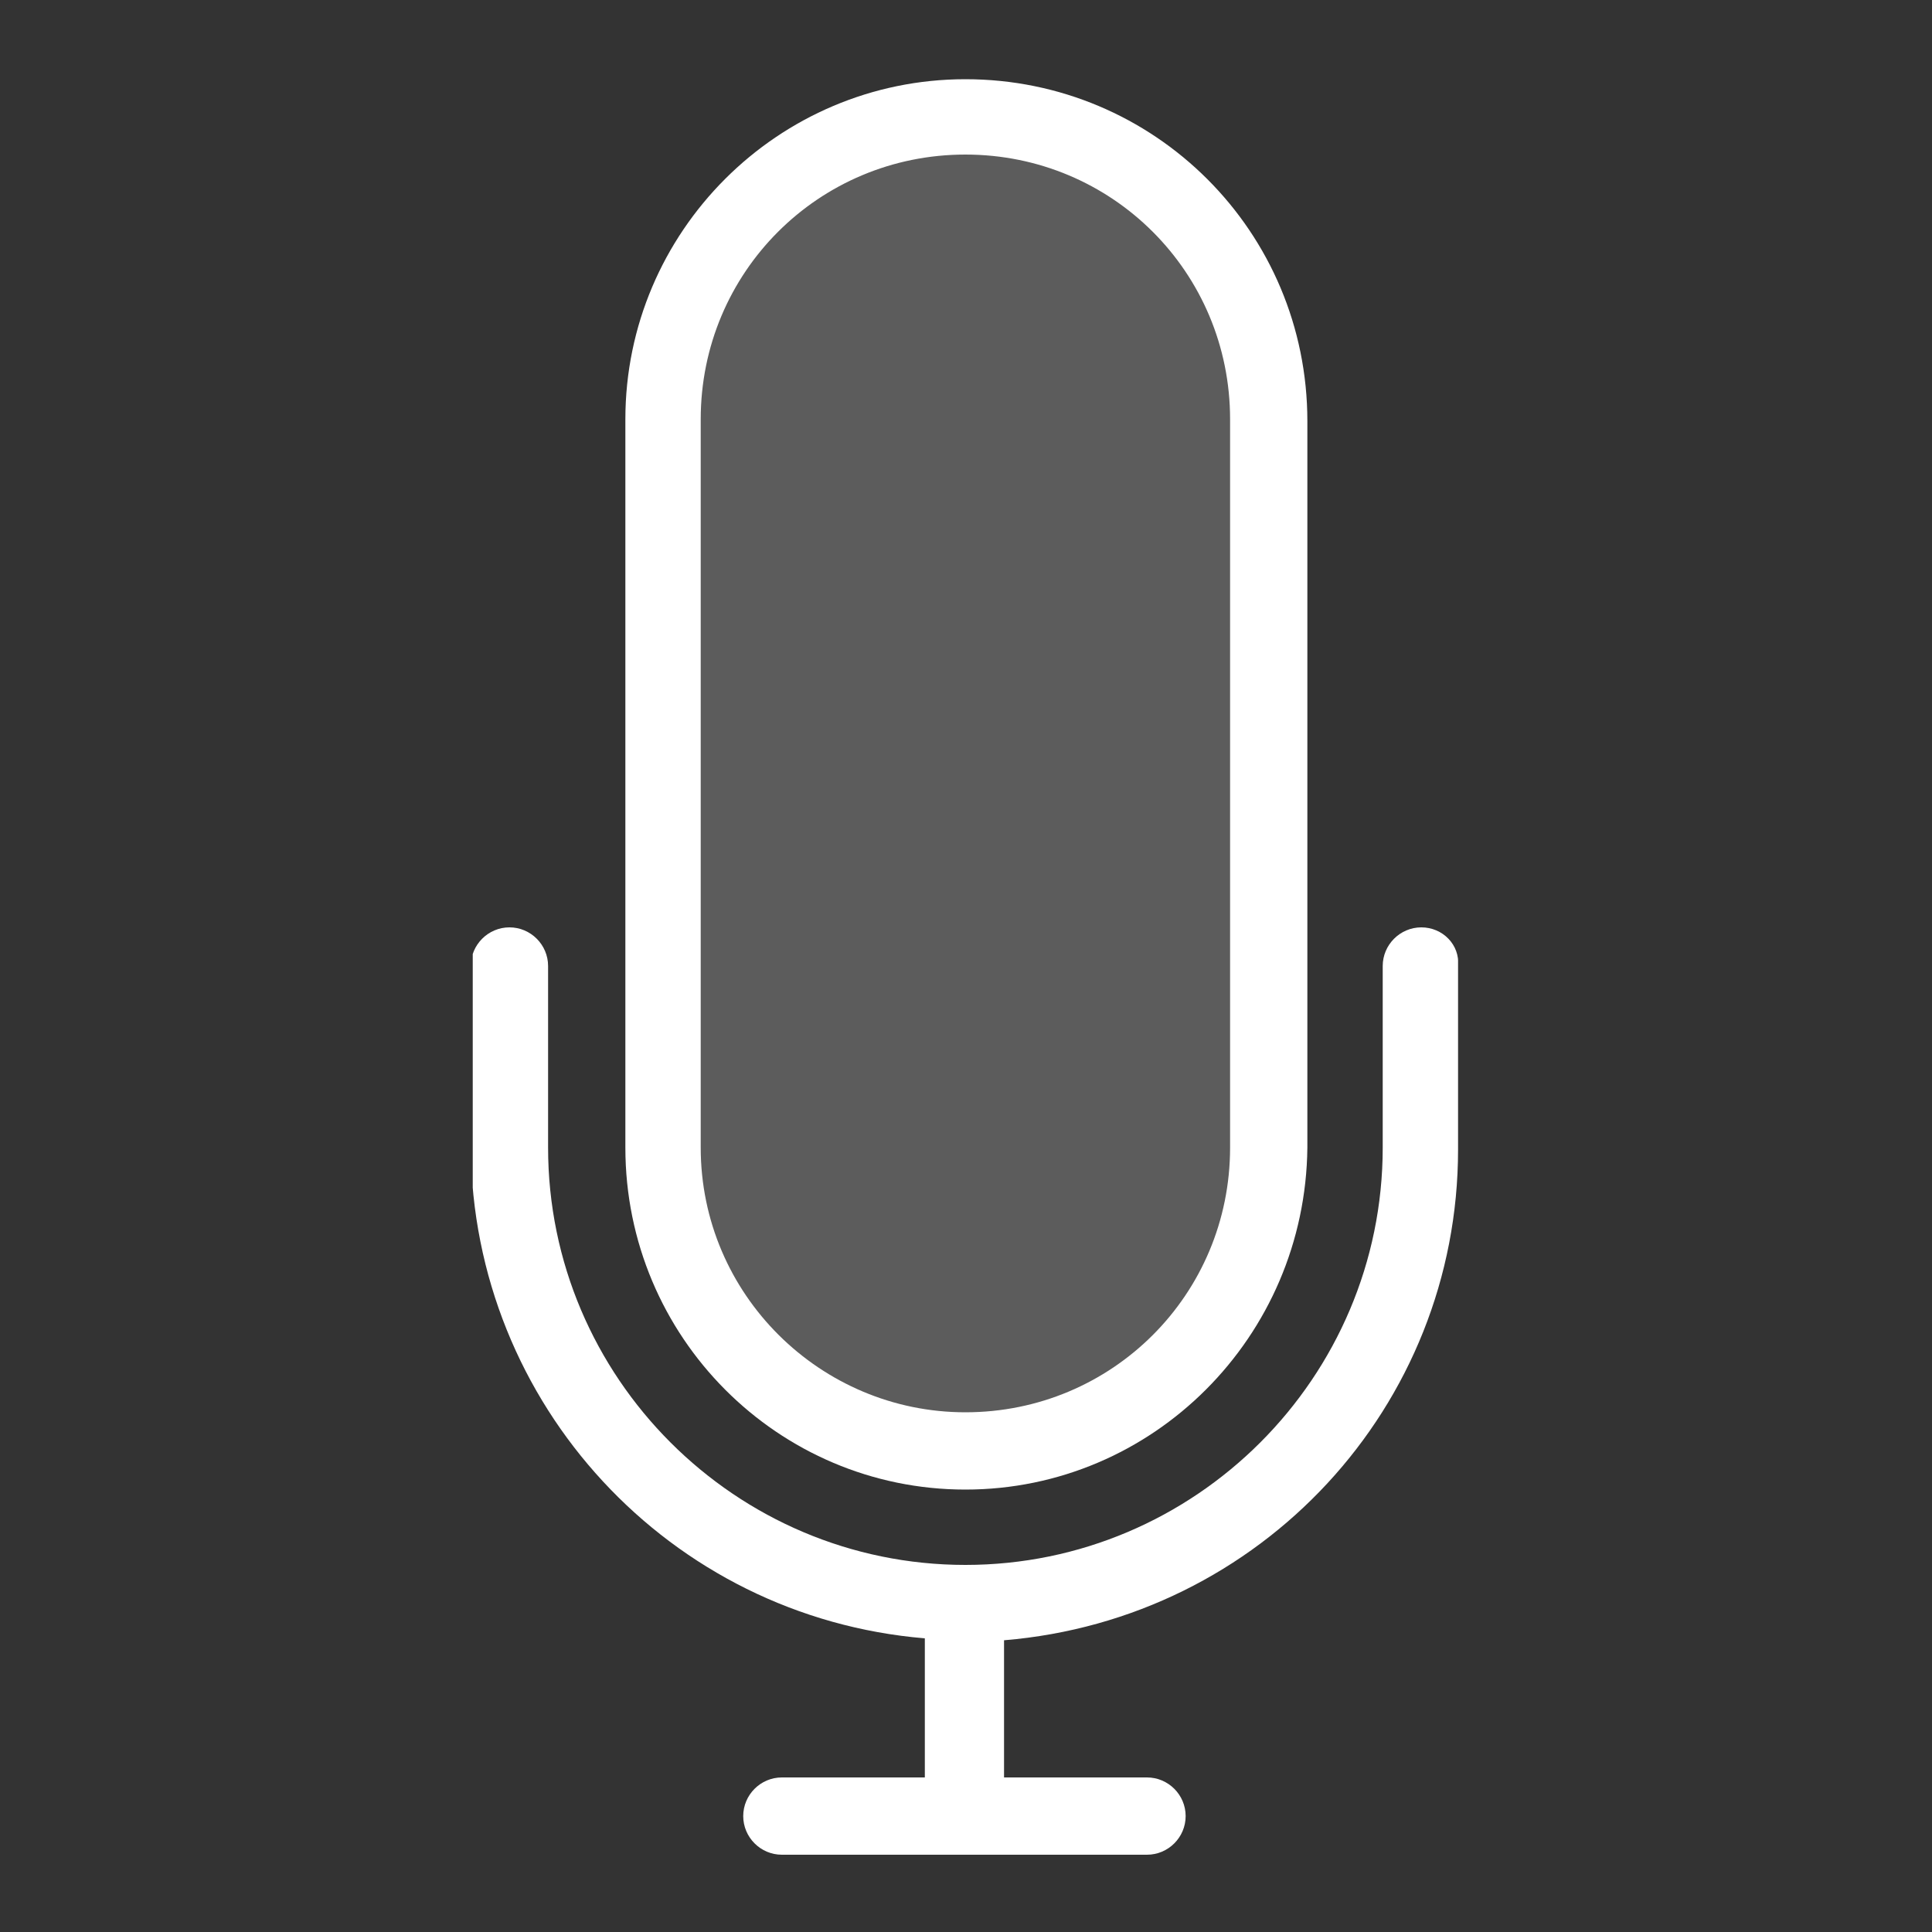 <?xml version="1.0" encoding="UTF-8" standalone="no"?>
<svg xmlns="http://www.w3.org/2000/svg" xmlns:xlink="http://www.w3.org/1999/xlink" xmlns:serif="http://www.serif.com/" width="100%" height="100%" viewBox="0 0 100 100" version="1.1" xml:space="preserve" style="fill-rule:evenodd;clip-rule:evenodd;stroke-linejoin:round;stroke-miterlimit:2;">
    <rect x="0" y="0" width="100" height="100" fill="#333333" stroke="none"/>
    <g id="Gruppe_206" transform="matrix(1,0,0,1,121.369,0)">
        <g>
            <g id="Gruppe_187">
                <clipPath id="_clip1">
                    <rect x="-96.9" y="4.1" width="51" height="91.9"></rect>
                </clipPath>
                <g clip-path="url(#_clip1)">
                    <path id="Pfad_978" d="M-86.1,21C-86.1,12.9 -79.5,6.3 -71.4,6.3C-63.3,6.3 -56.7,12.9 -56.7,21L-56.7,60.2C-56.7,68.3 -63.3,74.9 -71.4,74.9C-79.5,74.9 -86.1,68.3 -86.1,60.2L-86.1,21Z" style="fill:white;fill-opacity:0.2;fill-rule:nonzero;"></path>
                    <path id="Pfad_979" d="M-47.8,48C-48.9,48 -49.8,48.9 -49.8,50L-49.8,59.4C-49.8,71.3 -59.5,81 -71.4,81C-83.3,81 -93,71.3 -93,59.4L-93,50C-93,48.9 -93.9,48 -95,48C-96.1,48 -97,48.9 -97,50L-97,59.4C-96.9,72.7 -86.7,83.7 -73.5,84.8L-73.5,92L-80.9,92C-82,92 -82.9,92.9 -82.9,94C-82.9,95.1 -82,96 -80.9,96L-62,96C-60.9,96 -60,95.1 -60,94C-60,92.9 -60.9,92 -62,92L-69.4,92L-69.4,84.9C-56.1,83.8 -45.9,72.8 -45.9,59.5L-45.9,50C-45.8,48.9 -46.7,48 -47.8,48" style="fill:white;fill-rule:nonzero;"></path>
                    <path id="Pfad_980" d="M-71.4,77.1C-61.7,77.1 -53.8,69.2 -53.7,59.4L-53.7,21.8C-53.7,12 -61.6,4.1 -71.4,4.1C-81.1,4.1 -89,12 -89,21.7L-89,59.4C-89,69.2 -81.1,77.1 -71.4,77.1M-85.1,59.4L-85.1,21.7C-85.1,14.1 -79,8 -71.4,8C-63.8,8 -57.7,14.1 -57.7,21.7L-57.7,59.4C-57.7,67 -63.8,73.1 -71.4,73.1C-78.9,73.1 -85.1,67 -85.1,59.4" style="fill:white;fill-rule:nonzero;"></path>
                </g>
            </g>
        </g>
    </g>
</svg>
